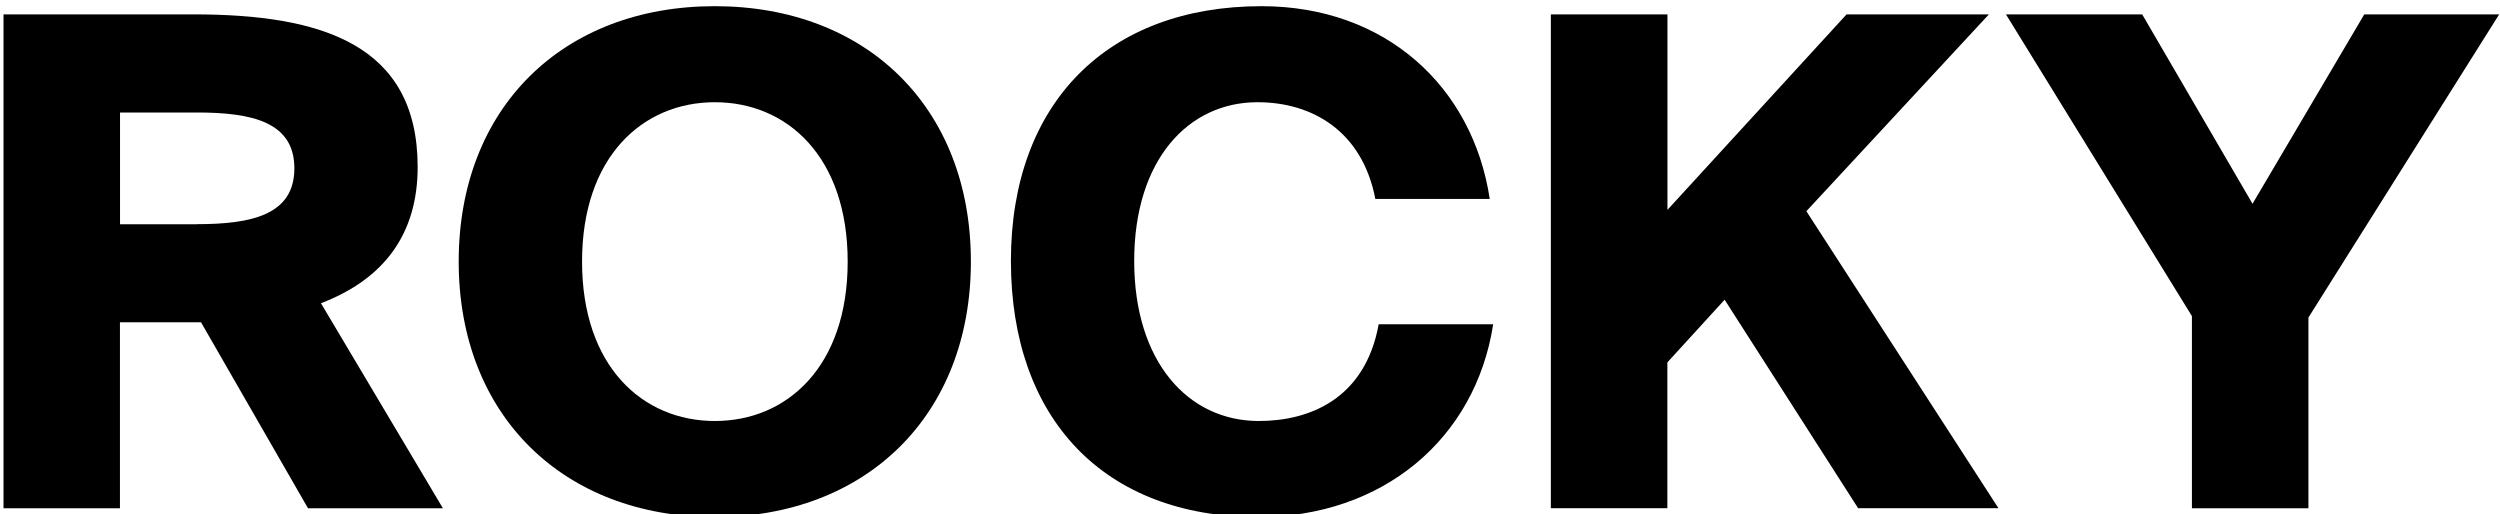 <?xml version="1.0" encoding="UTF-8"?>
<svg id="Ebene_1" data-name="Ebene 1" xmlns="http://www.w3.org/2000/svg" viewBox="0 0 299.11 61.55">
  <path d="M.42,1.72h22.74c15.32,0,26.81,3.59,26.81,18.26,0,7.91-3.91,13.37-11.57,16.3l14.59,24.53h-16.14l-12.8-22.25h-9.7v22.25H.42V1.72ZM23.57,26.82c6.6,0,11.65-1.14,11.65-6.68s-5.05-6.68-11.65-6.68h-9.21v13.37h9.21Z"/>
  <path d="M54.88,31.3c0-18.42,12.47-30.56,30.64-30.56s30.64,12.14,30.64,30.56-12.55,30.56-30.64,30.56-30.64-12.14-30.64-30.56ZM101.42,31.3c0-12.55-7.25-19.07-15.89-19.07s-15.89,6.52-15.89,19.07,7.25,19.07,15.89,19.07,15.89-6.52,15.89-19.07Z"/>
  <path d="M178.65,38.8c-2.12,13.69-13.2,23.06-28.12,23.06-18.42,0-29.58-11.74-29.58-30.64S132.52.74,150.94.74c14.83,0,25.26,9.62,27.3,23.06h-13.69c-1.55-8.07-7.5-11.57-14.1-11.57-8.31,0-14.75,6.93-14.75,18.99s6.44,19.15,14.91,19.15c6.03,0,12.71-2.61,14.34-11.57h13.69Z"/>
  <path d="M185.56,1.72h13.94v23.39L220.93,1.72h17.03l-21.84,23.55,22.98,35.53h-16.79l-15.97-24.94-6.85,7.5v17.44h-13.94V1.72Z"/>
  <path d="M262.25,37.82L240,1.72h16.3l13.2,22.66,13.37-22.66h16.14l-22.82,36.27v22.82h-13.94v-22.98Z"/>
</svg>